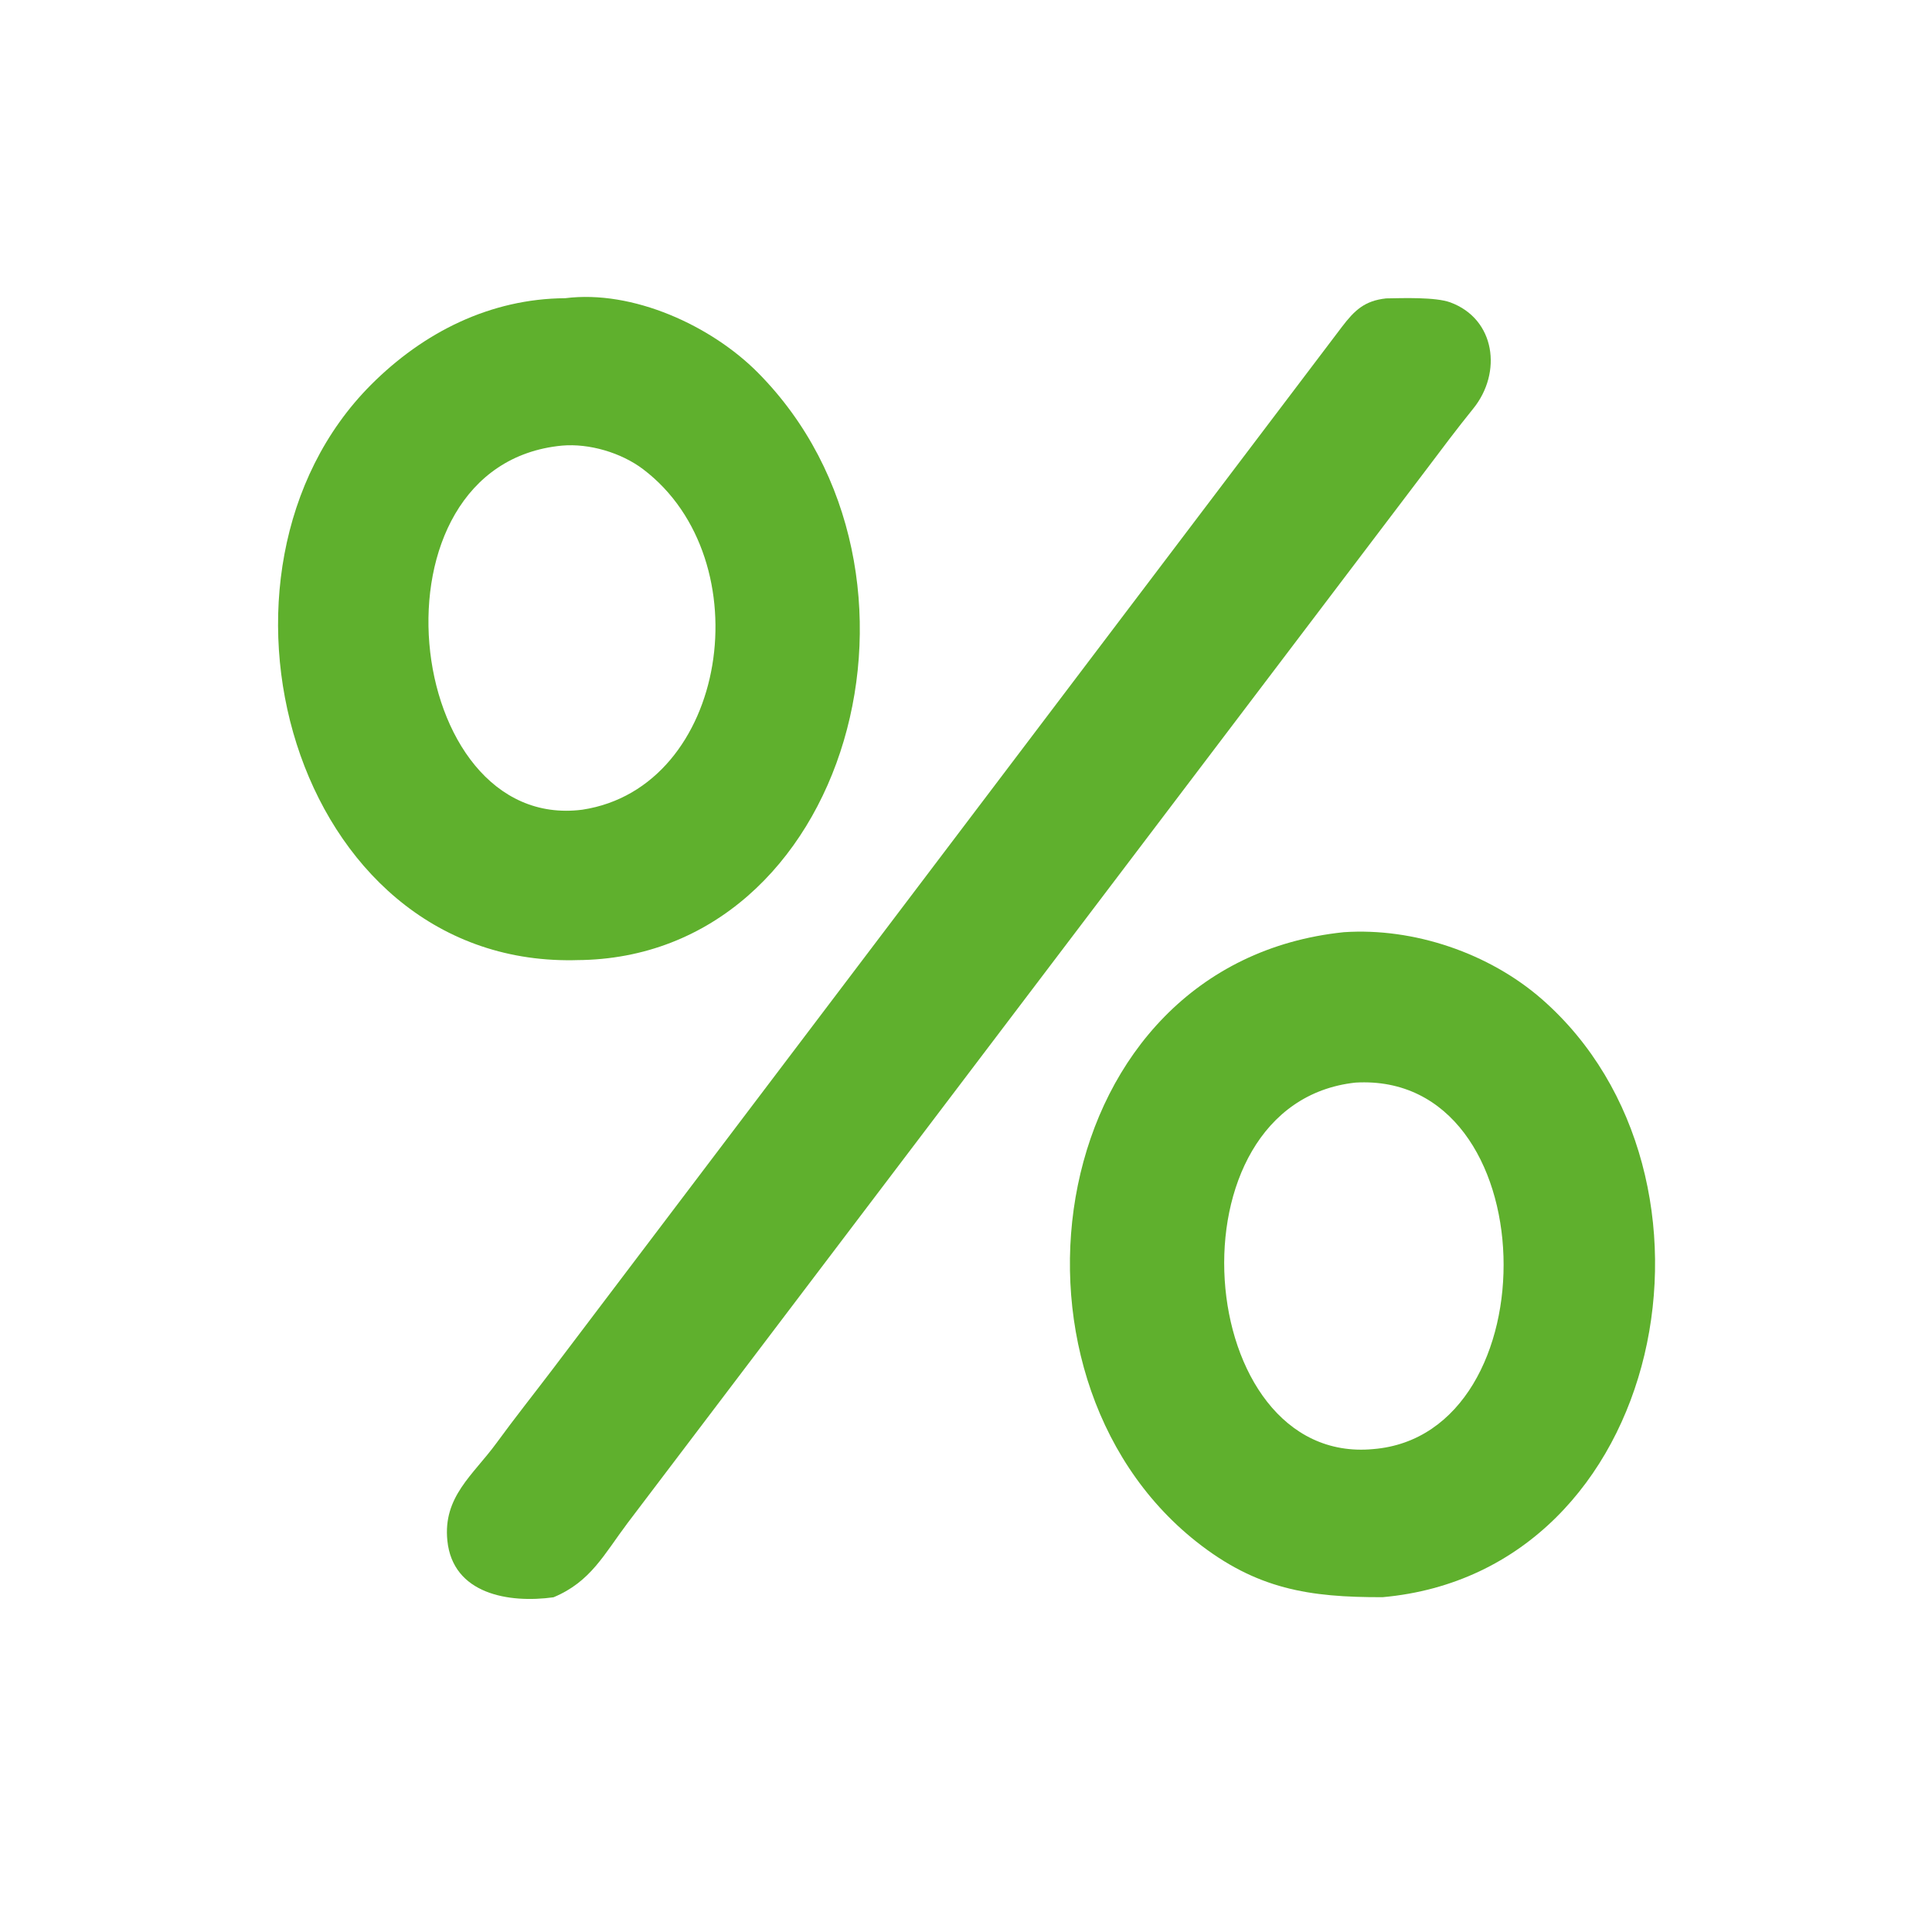 <svg width="20" height="20" viewBox="0 0 20 20" fill="none" xmlns="http://www.w3.org/2000/svg">
<path d="M5.972 9.939L5.93 9.94C3.016 9.979 1.916 5.916 3.839 3.985C4.384 3.438 5.077 3.092 5.851 3.087C6.55 2.998 7.363 3.371 7.846 3.858C9.896 5.926 8.791 9.924 5.972 9.939ZM5.817 4.613C3.741 4.812 4.163 8.622 6.028 8.382C7.539 8.153 7.896 5.795 6.657 4.857C6.431 4.686 6.099 4.588 5.817 4.613Z" fill="#5FB02D"/>
<path d="M5.73 16.535C5.268 16.599 4.687 16.503 4.631 15.948C4.585 15.494 4.896 15.271 5.139 14.939C5.33 14.677 5.529 14.427 5.724 14.17L13.892 3.383C14.023 3.211 14.127 3.113 14.349 3.089C14.524 3.086 14.859 3.074 15.013 3.13C15.481 3.302 15.553 3.858 15.25 4.231C15.085 4.435 14.925 4.648 14.768 4.857L6.497 15.766C6.253 16.09 6.116 16.374 5.73 16.535Z" fill="#5FB02D"/>
<path d="M14.313 16.534C13.552 16.536 13.007 16.452 12.383 15.958C10.18 14.211 10.809 9.972 13.911 9.65C14.638 9.601 15.417 9.868 15.961 10.343C18.05 12.17 17.254 16.27 14.313 16.534ZM14.032 11.207C12.049 11.422 12.344 15.176 14.215 15.001C16.074 14.85 16.014 11.092 14.032 11.207Z" fill="#5FB02D"/>
</svg>
